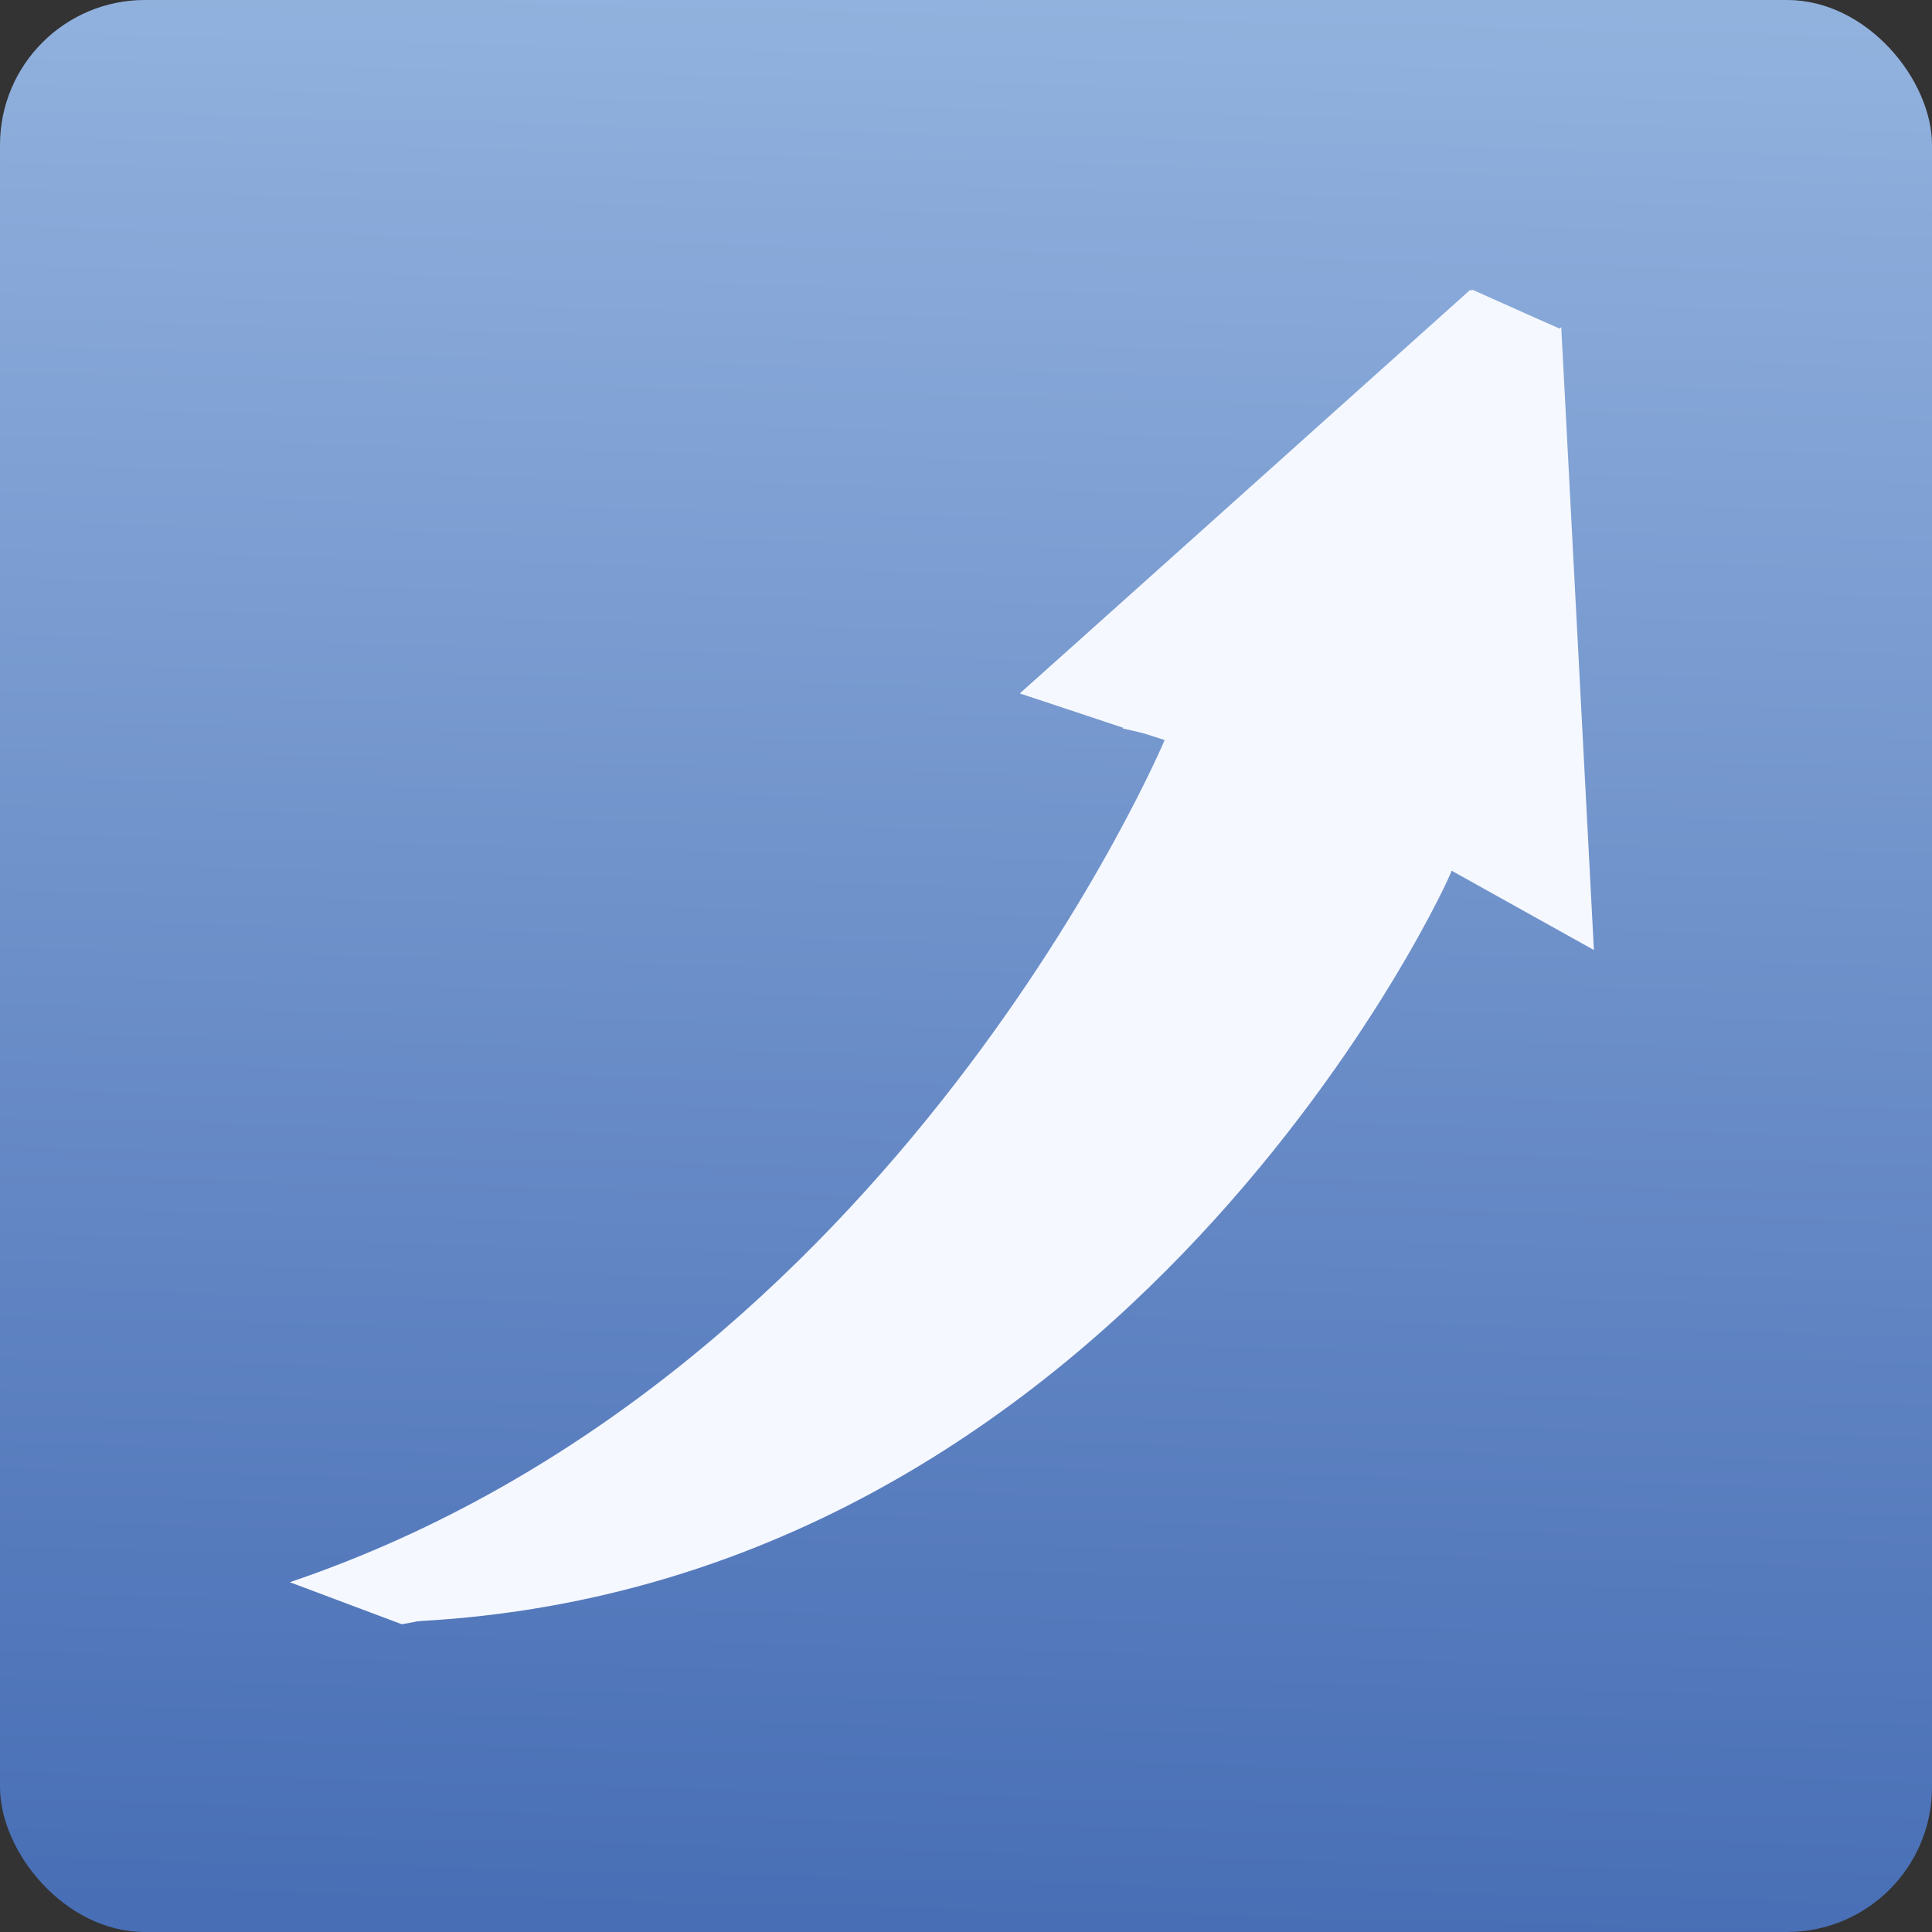 <?xml version="1.0" encoding="UTF-8"?> <svg xmlns="http://www.w3.org/2000/svg" width="40" height="40" viewBox="0 0 40 40" fill="none"><rect x="0" y="0" width="40" height="40" fill="#333333" stroke="none"/><rect width="40" height="40" rx="3" fill="url(#paint0_linear_173_73)"></rect><path d="M32.324 6.821L30.44 6L21.118 14.356L24.113 15.322C24.113 15.322 18.558 28.508 6 32.758L8.318 33.628C8.318 33.628 19.428 32.082 29.184 15.95L32.324 6.821Z" fill="#F5F8FF"></path><path d="M8.318 33.58C8.318 33.58 19.573 29.764 26.19 15.757L23.243 15.081L32.324 6.773L33 19.669L30.054 18.027C30.102 18.027 23.34 33 8.318 33.58Z" fill="#F5F8FF"></path><path d="M21.118 14.356L23.292 15.081L32.324 6.821L30.488 6L21.118 14.356Z" fill="#F5F8FF"></path><defs><linearGradient id="paint0_linear_173_73" x1="27" y1="40" x2="28" y2="3.32783e-07" gradientUnits="userSpaceOnUse"><stop stop-color="#486EB5"></stop><stop offset="1" stop-color="#92B2DE"></stop></linearGradient></defs></svg> 
